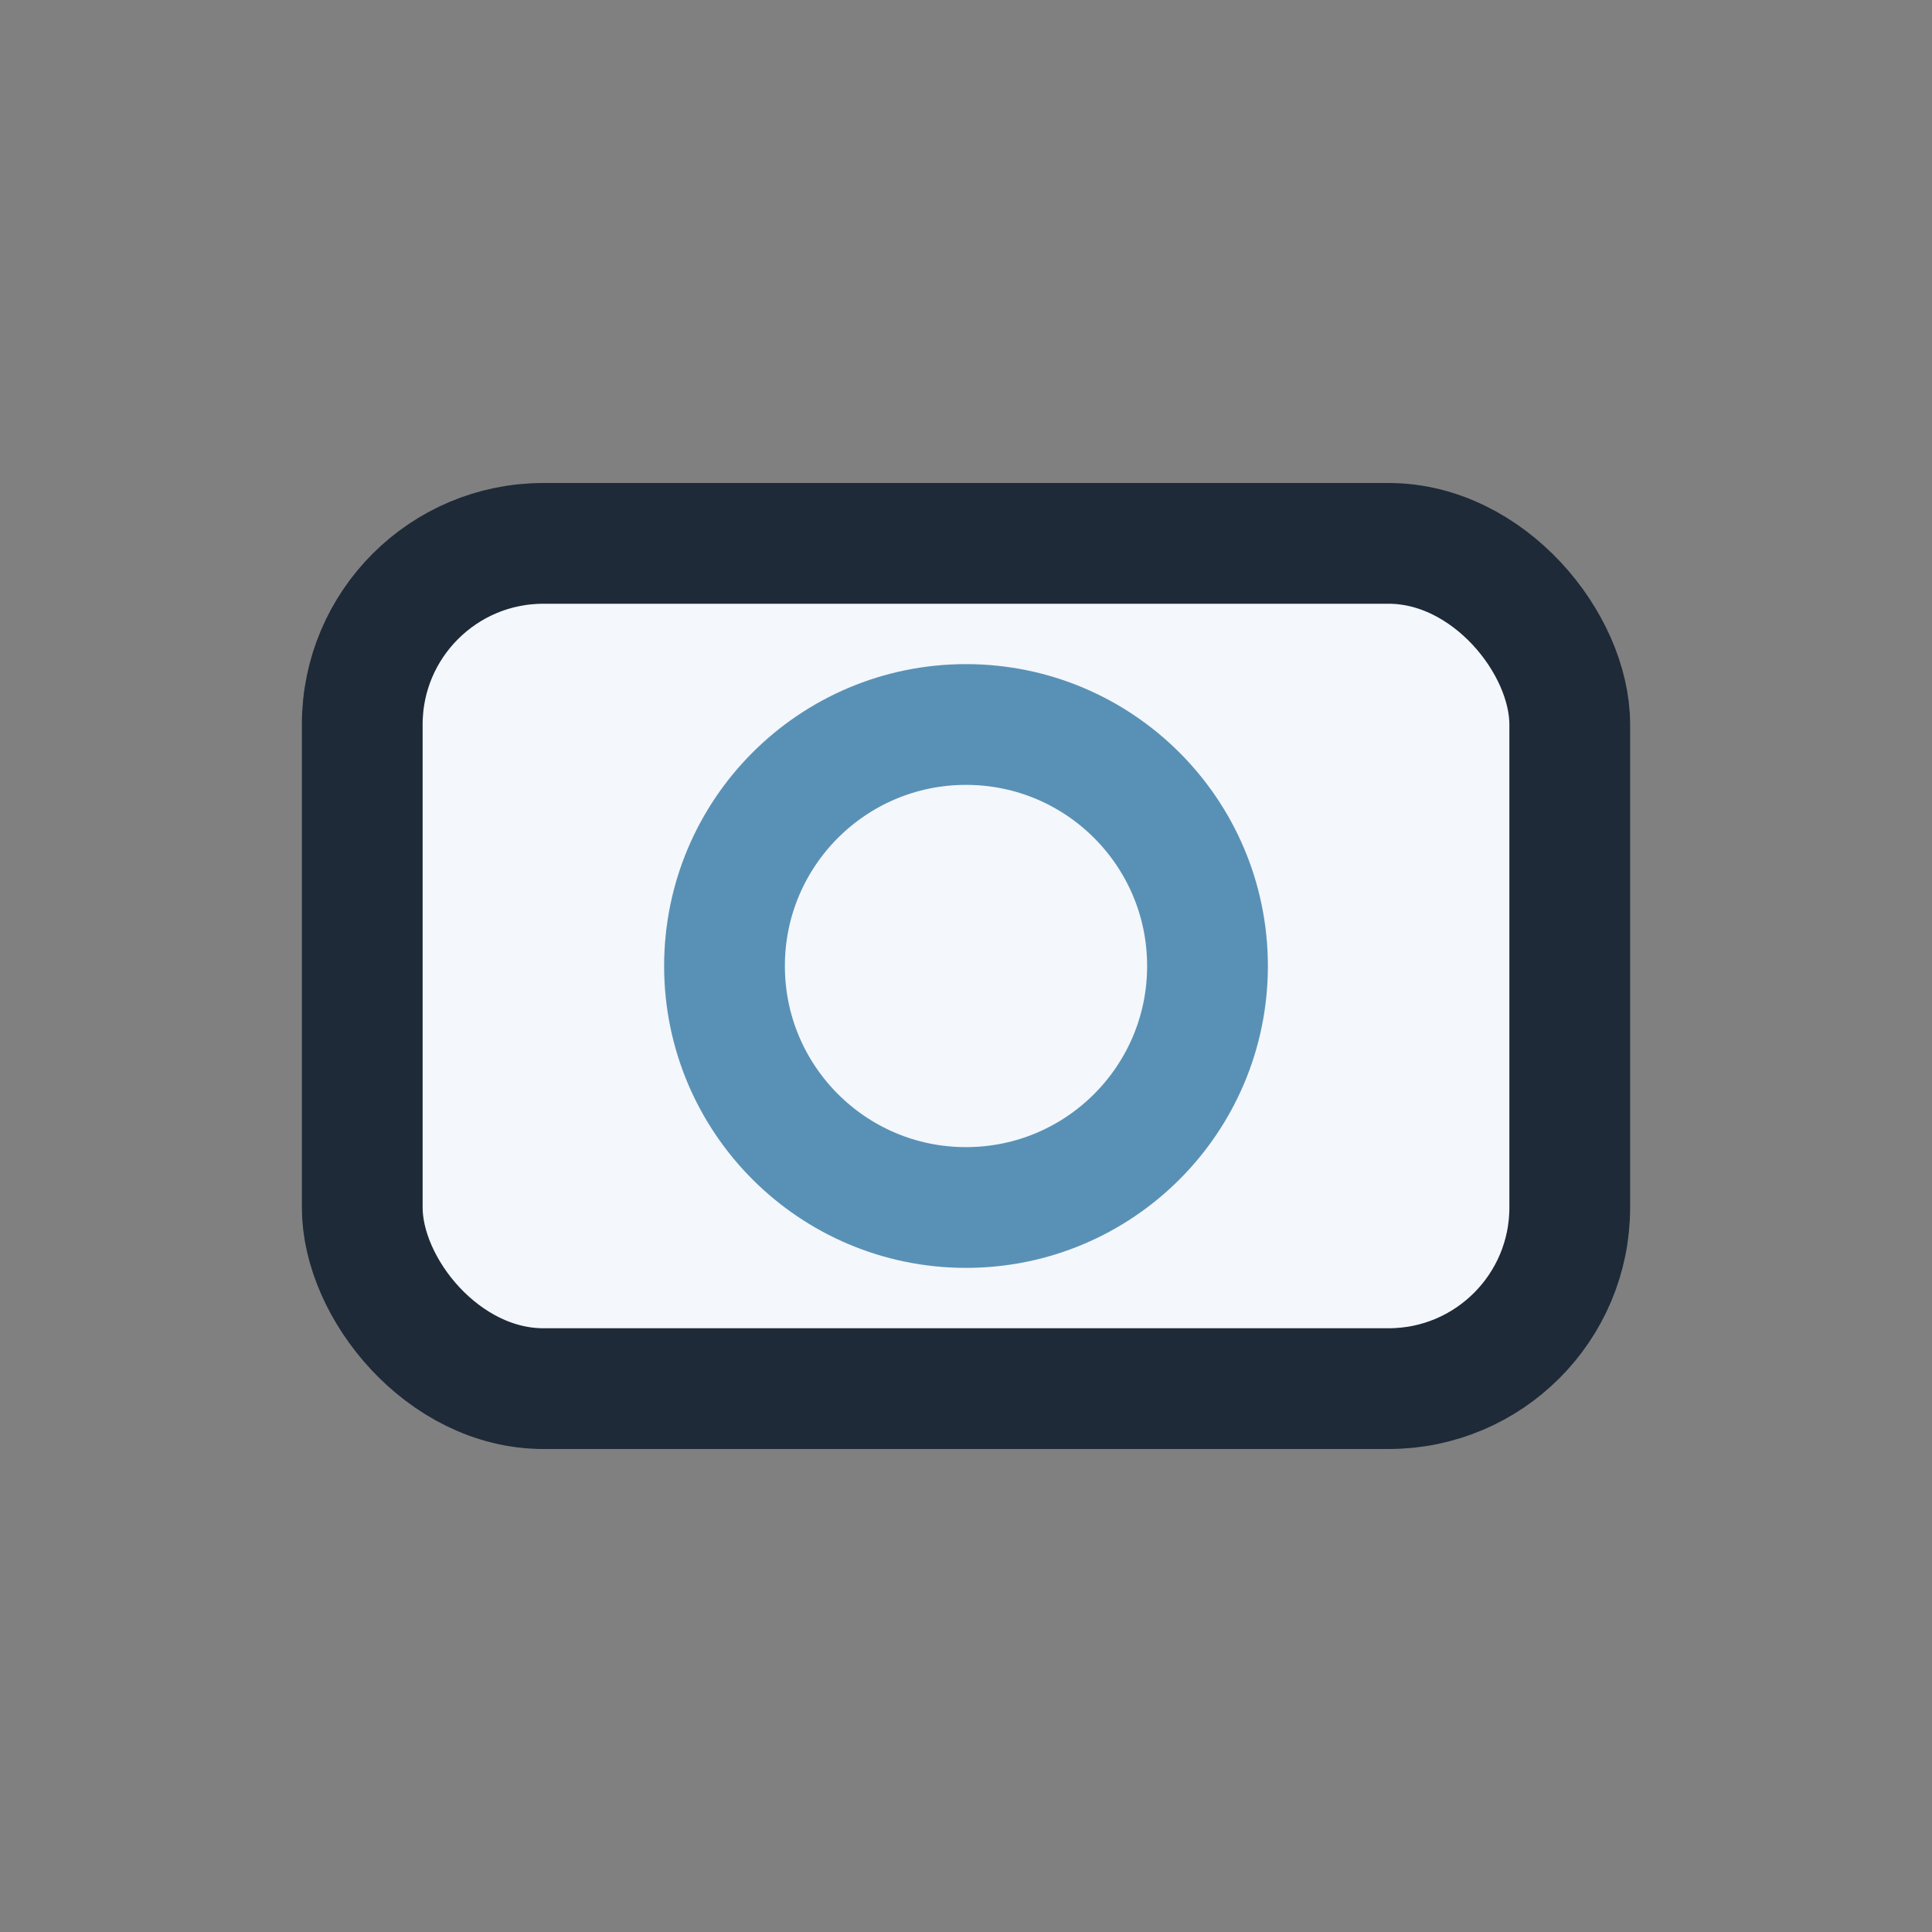 <?xml version="1.0" encoding="UTF-8"?>
<svg xmlns="http://www.w3.org/2000/svg" width="32" height="32" viewBox="0 0 32 32"><rect x="0" y="0" width="32" height="32" fill="#808080" stroke="none"/><rect x="6" y="9" width="20" height="14" rx="3" fill="#F4F7FB" stroke="#1E2A38" stroke-width="2"/><circle cx="16" cy="16" r="4" fill="none" stroke="#5991B6" stroke-width="2"/></svg>